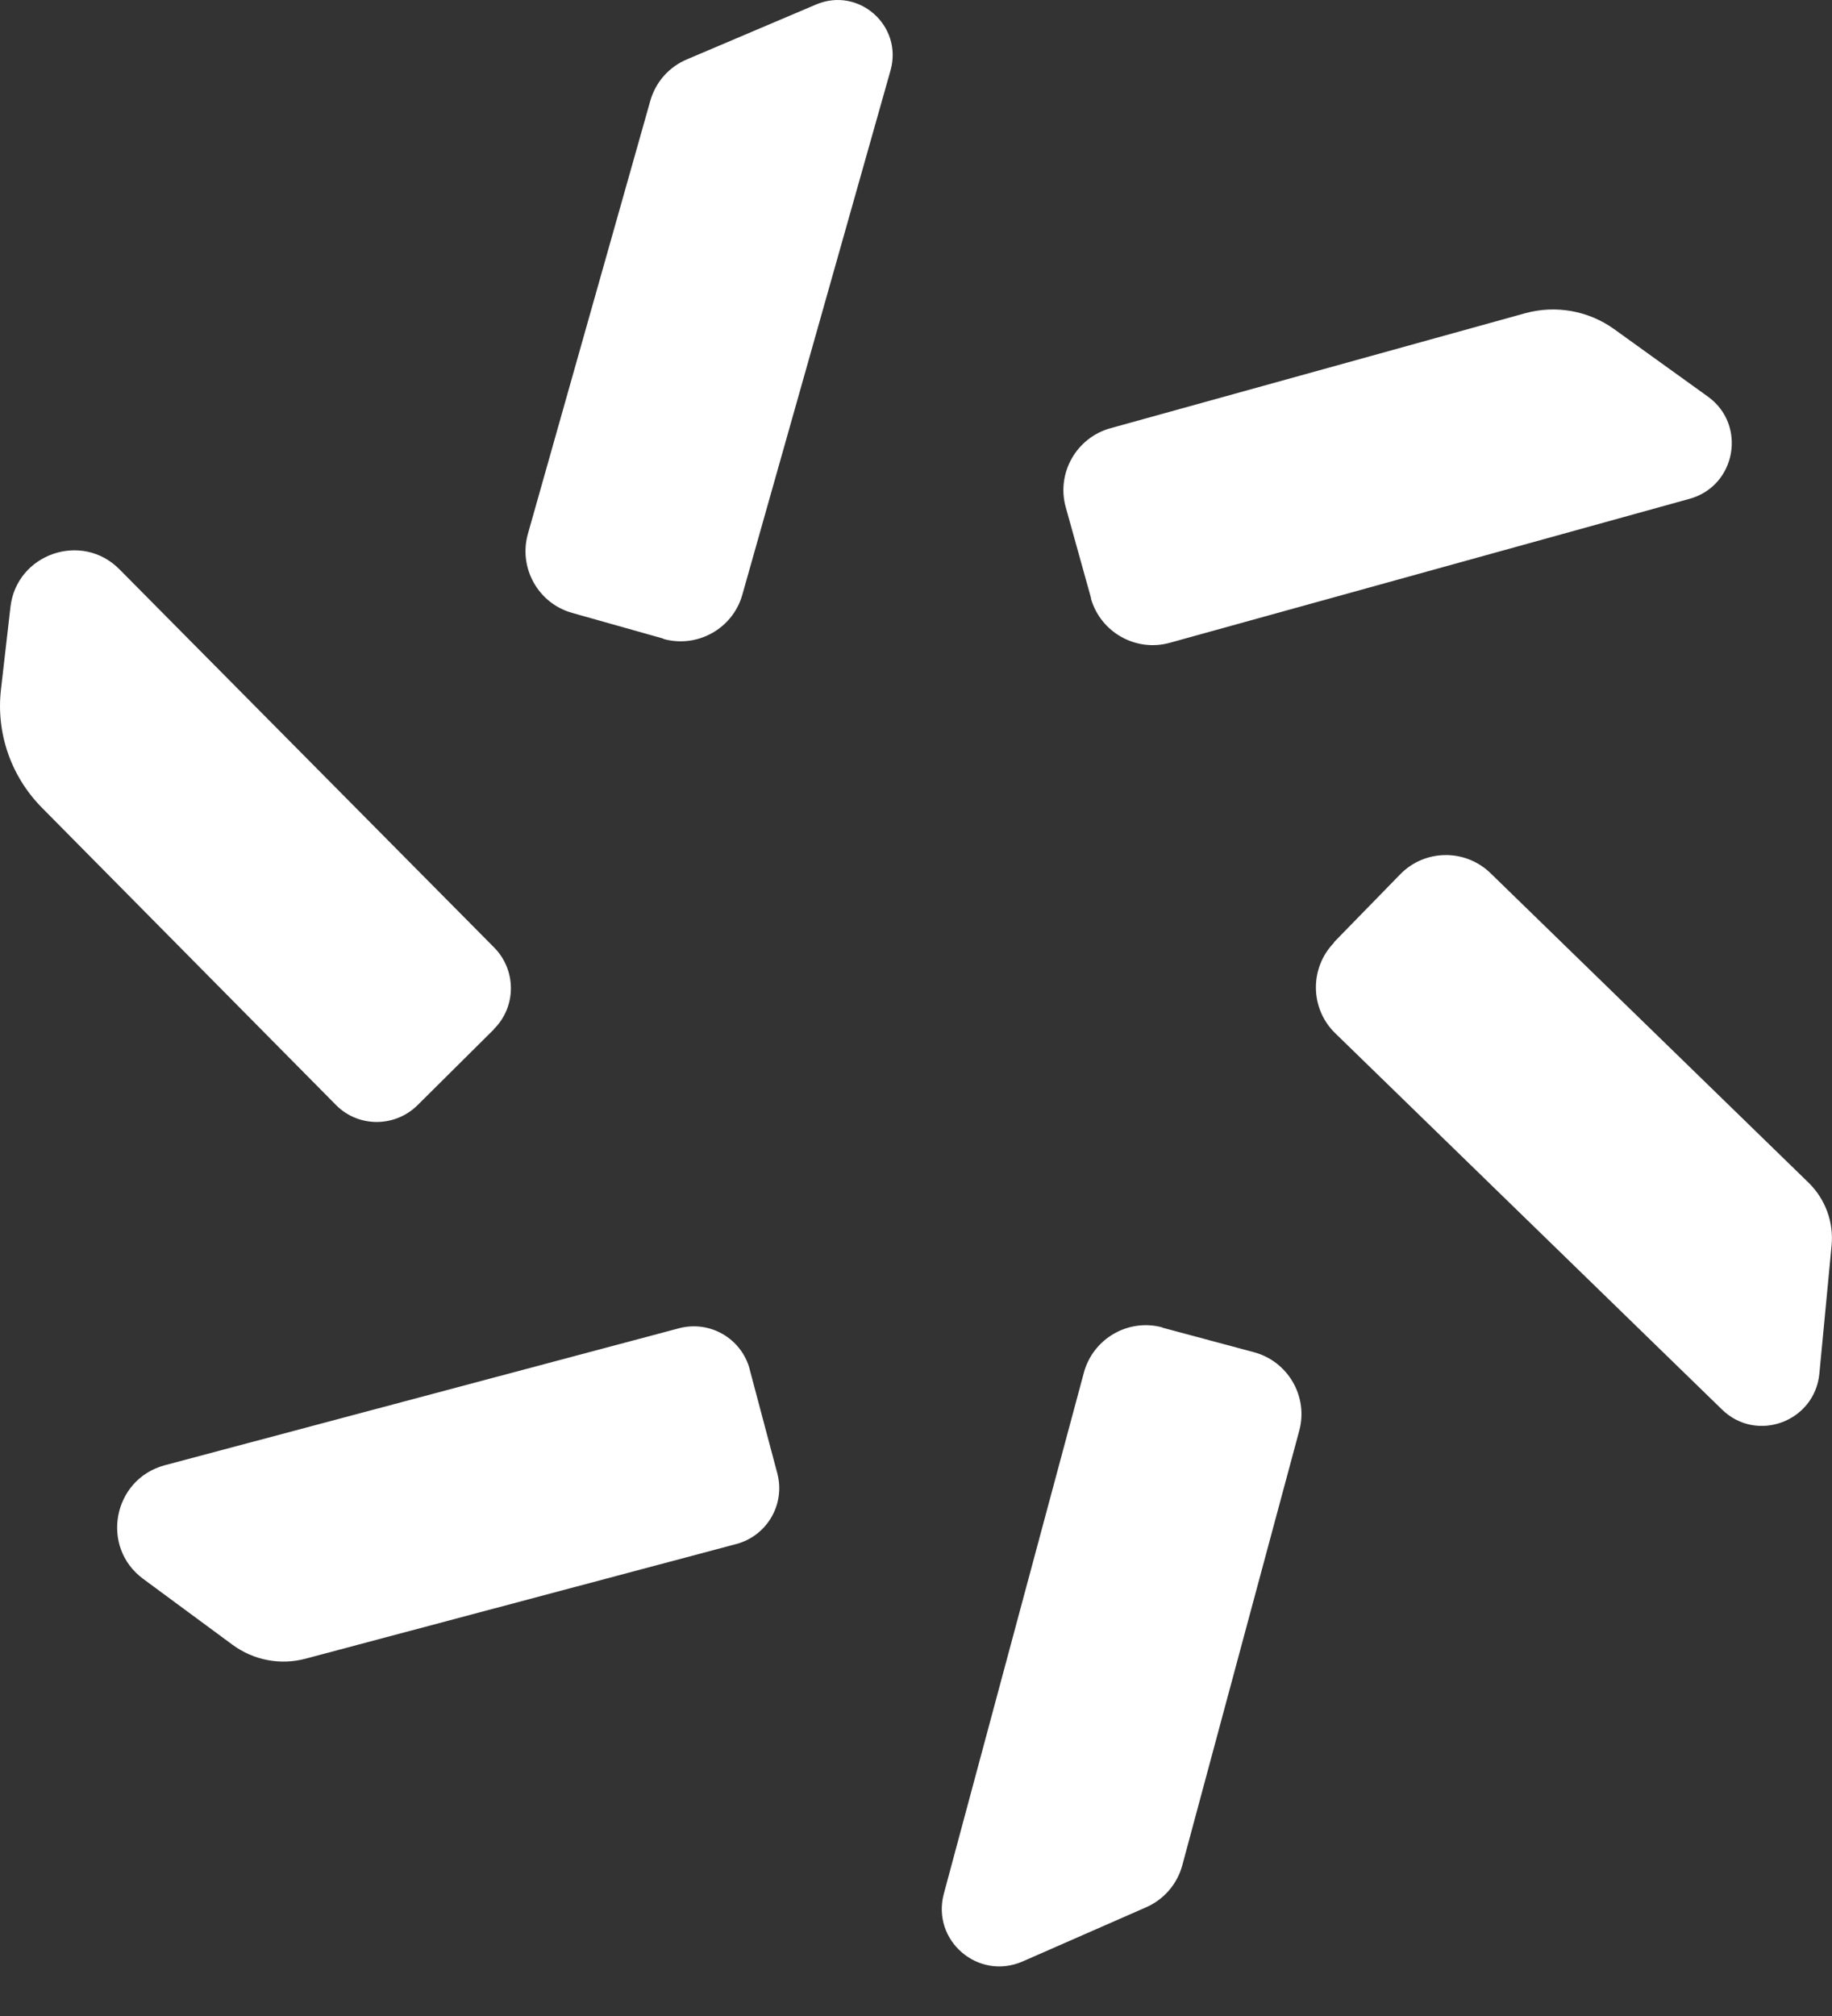 <?xml version="1.0" encoding="UTF-8"?> <svg xmlns="http://www.w3.org/2000/svg" width="30" height="33" viewBox="0 0 30 33" fill="none"><rect x="0" y="0" width="30" height="33" fill="#333333" stroke="none"/><path d="M17.749 22.469C17.9 21.911 18.476 21.578 19.033 21.728L19.037 21.733L20.536 22.135C21.093 22.285 21.427 22.861 21.276 23.419L19.361 30.532C19.279 30.838 19.06 31.094 18.767 31.221L16.744 32.108C16.018 32.423 15.25 31.765 15.456 30.998L17.749 22.469ZM11.121 21.742C11.623 21.61 12.139 21.907 12.276 22.409V22.414L12.729 24.118C12.862 24.62 12.565 25.136 12.062 25.273L5.004 27.151C4.593 27.261 4.154 27.178 3.807 26.923L2.345 25.845C1.637 25.324 1.848 24.214 2.697 23.985L11.121 21.742ZM22.927 14.314C23.329 13.899 23.995 13.889 24.411 14.296L29.619 19.362C29.893 19.632 30.03 20.007 29.993 20.39L29.793 22.487C29.715 23.273 28.765 23.625 28.198 23.072L21.866 16.914C21.451 16.512 21.441 15.844 21.848 15.428L21.844 15.424L22.927 14.314ZM0.171 9.937C0.271 9.065 1.34 8.695 1.957 9.32L8.093 15.511C8.458 15.881 8.458 16.479 8.088 16.845V16.849L6.836 18.092C6.466 18.457 5.867 18.458 5.502 18.088L0.687 13.222C0.18 12.71 -0.067 11.998 0.016 11.285L0.171 9.937ZM24.977 5.127C25.479 4.99 26.013 5.086 26.433 5.388L27.969 6.493C28.608 6.954 28.43 7.954 27.668 8.165L19.156 10.522C18.599 10.677 18.018 10.348 17.863 9.791L17.868 9.796L17.452 8.302C17.297 7.744 17.626 7.165 18.183 7.01L24.977 5.127ZM13.363 0.074C14.062 -0.223 14.788 0.421 14.583 1.152L12.157 9.732C12.002 10.289 11.421 10.614 10.864 10.459V10.454L9.371 10.033C8.814 9.878 8.489 9.298 8.644 8.741L10.649 1.65C10.736 1.344 10.956 1.093 11.253 0.97L13.363 0.074Z" fill="white"></path></svg> 